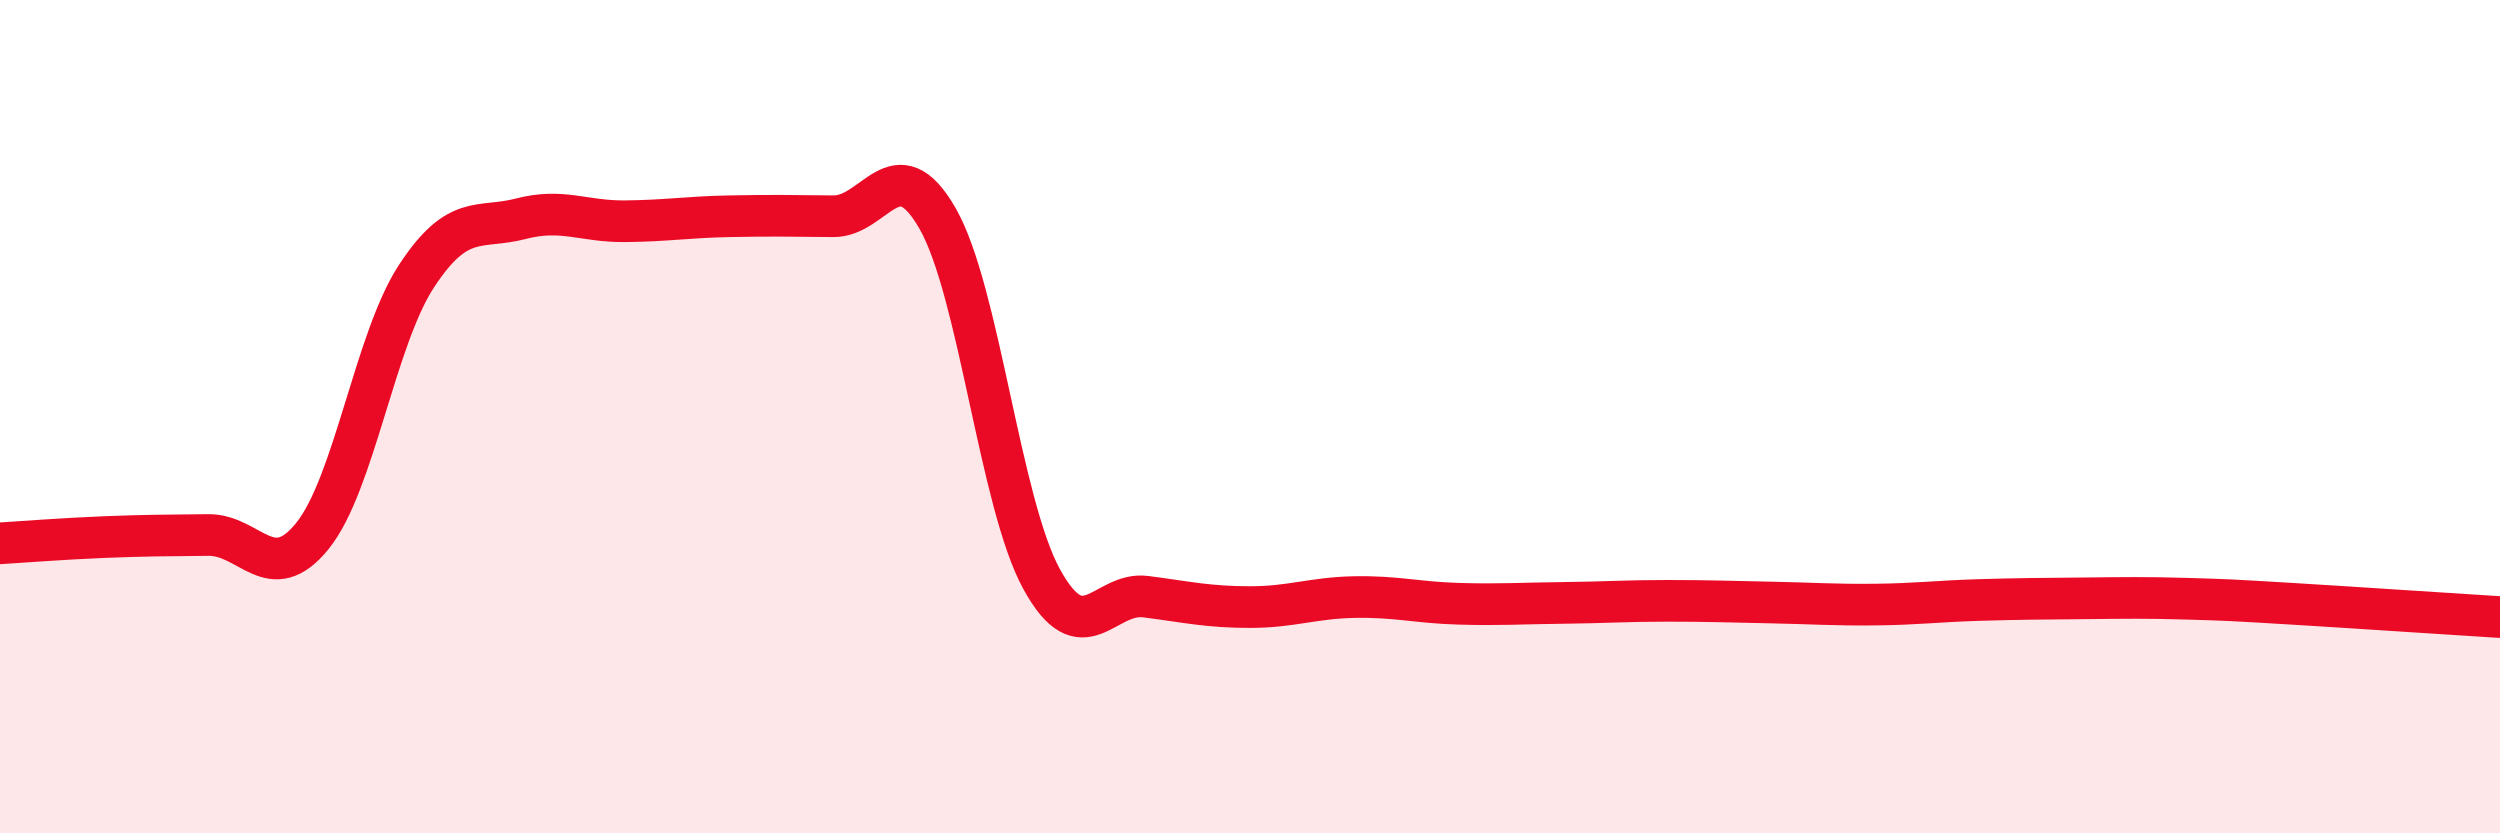 
    <svg width="60" height="20" viewBox="0 0 60 20" xmlns="http://www.w3.org/2000/svg">
      <path
        d="M 0,13.04 C 0.5,13.01 1.5,12.93 2.5,12.89 C 3.5,12.85 4,12.85 5,12.84 C 6,12.83 6.5,14.1 7.5,12.86 C 8.5,11.62 9,8.14 10,6.62 C 11,5.1 11.5,5.51 12.5,5.25 C 13.5,4.99 14,5.32 15,5.31 C 16,5.3 16.5,5.21 17.5,5.19 C 18.5,5.17 19,5.18 20,5.19 C 21,5.2 21.5,3.5 22.5,5.24 C 23.5,6.98 24,12.08 25,13.9 C 26,15.72 26.5,14.19 27.5,14.32 C 28.5,14.45 29,14.57 30,14.57 C 31,14.57 31.5,14.35 32.5,14.33 C 33.5,14.31 34,14.46 35,14.49 C 36,14.52 36.5,14.48 37.5,14.47 C 38.5,14.46 39,14.42 40,14.42 C 41,14.42 41.5,14.44 42.5,14.46 C 43.5,14.48 44,14.52 45,14.51 C 46,14.5 46.5,14.43 47.5,14.4 C 48.5,14.37 49,14.37 50,14.36 C 51,14.35 51.5,14.34 52.5,14.37 C 53.5,14.4 53.5,14.4 55,14.49 C 56.5,14.58 59,14.75 60,14.81L60 20L0 20Z"
        fill="#EB0A25"
        opacity="0.1"
        stroke-linecap="round"
        stroke-linejoin="round"
      />
      <path
        d="M 0,13.04 C 0.5,13.01 1.5,12.93 2.5,12.89 C 3.5,12.85 4,12.85 5,12.84 C 6,12.83 6.5,14.1 7.5,12.86 C 8.5,11.62 9,8.14 10,6.62 C 11,5.1 11.5,5.51 12.5,5.25 C 13.5,4.99 14,5.32 15,5.31 C 16,5.3 16.5,5.21 17.5,5.19 C 18.5,5.17 19,5.18 20,5.19 C 21,5.2 21.5,3.5 22.5,5.24 C 23.5,6.98 24,12.08 25,13.9 C 26,15.72 26.5,14.19 27.5,14.32 C 28.5,14.45 29,14.57 30,14.57 C 31,14.57 31.5,14.35 32.5,14.33 C 33.5,14.31 34,14.46 35,14.49 C 36,14.52 36.5,14.48 37.5,14.47 C 38.5,14.46 39,14.42 40,14.42 C 41,14.42 41.5,14.44 42.5,14.46 C 43.5,14.48 44,14.52 45,14.51 C 46,14.5 46.5,14.43 47.5,14.4 C 48.5,14.37 49,14.37 50,14.36 C 51,14.35 51.5,14.34 52.5,14.37 C 53.5,14.4 53.5,14.4 55,14.49 C 56.5,14.58 59,14.75 60,14.81"
        stroke="#EB0A25"
        stroke-width="1"
        fill="none"
        stroke-linecap="round"
        stroke-linejoin="round"
      />
    </svg>
  